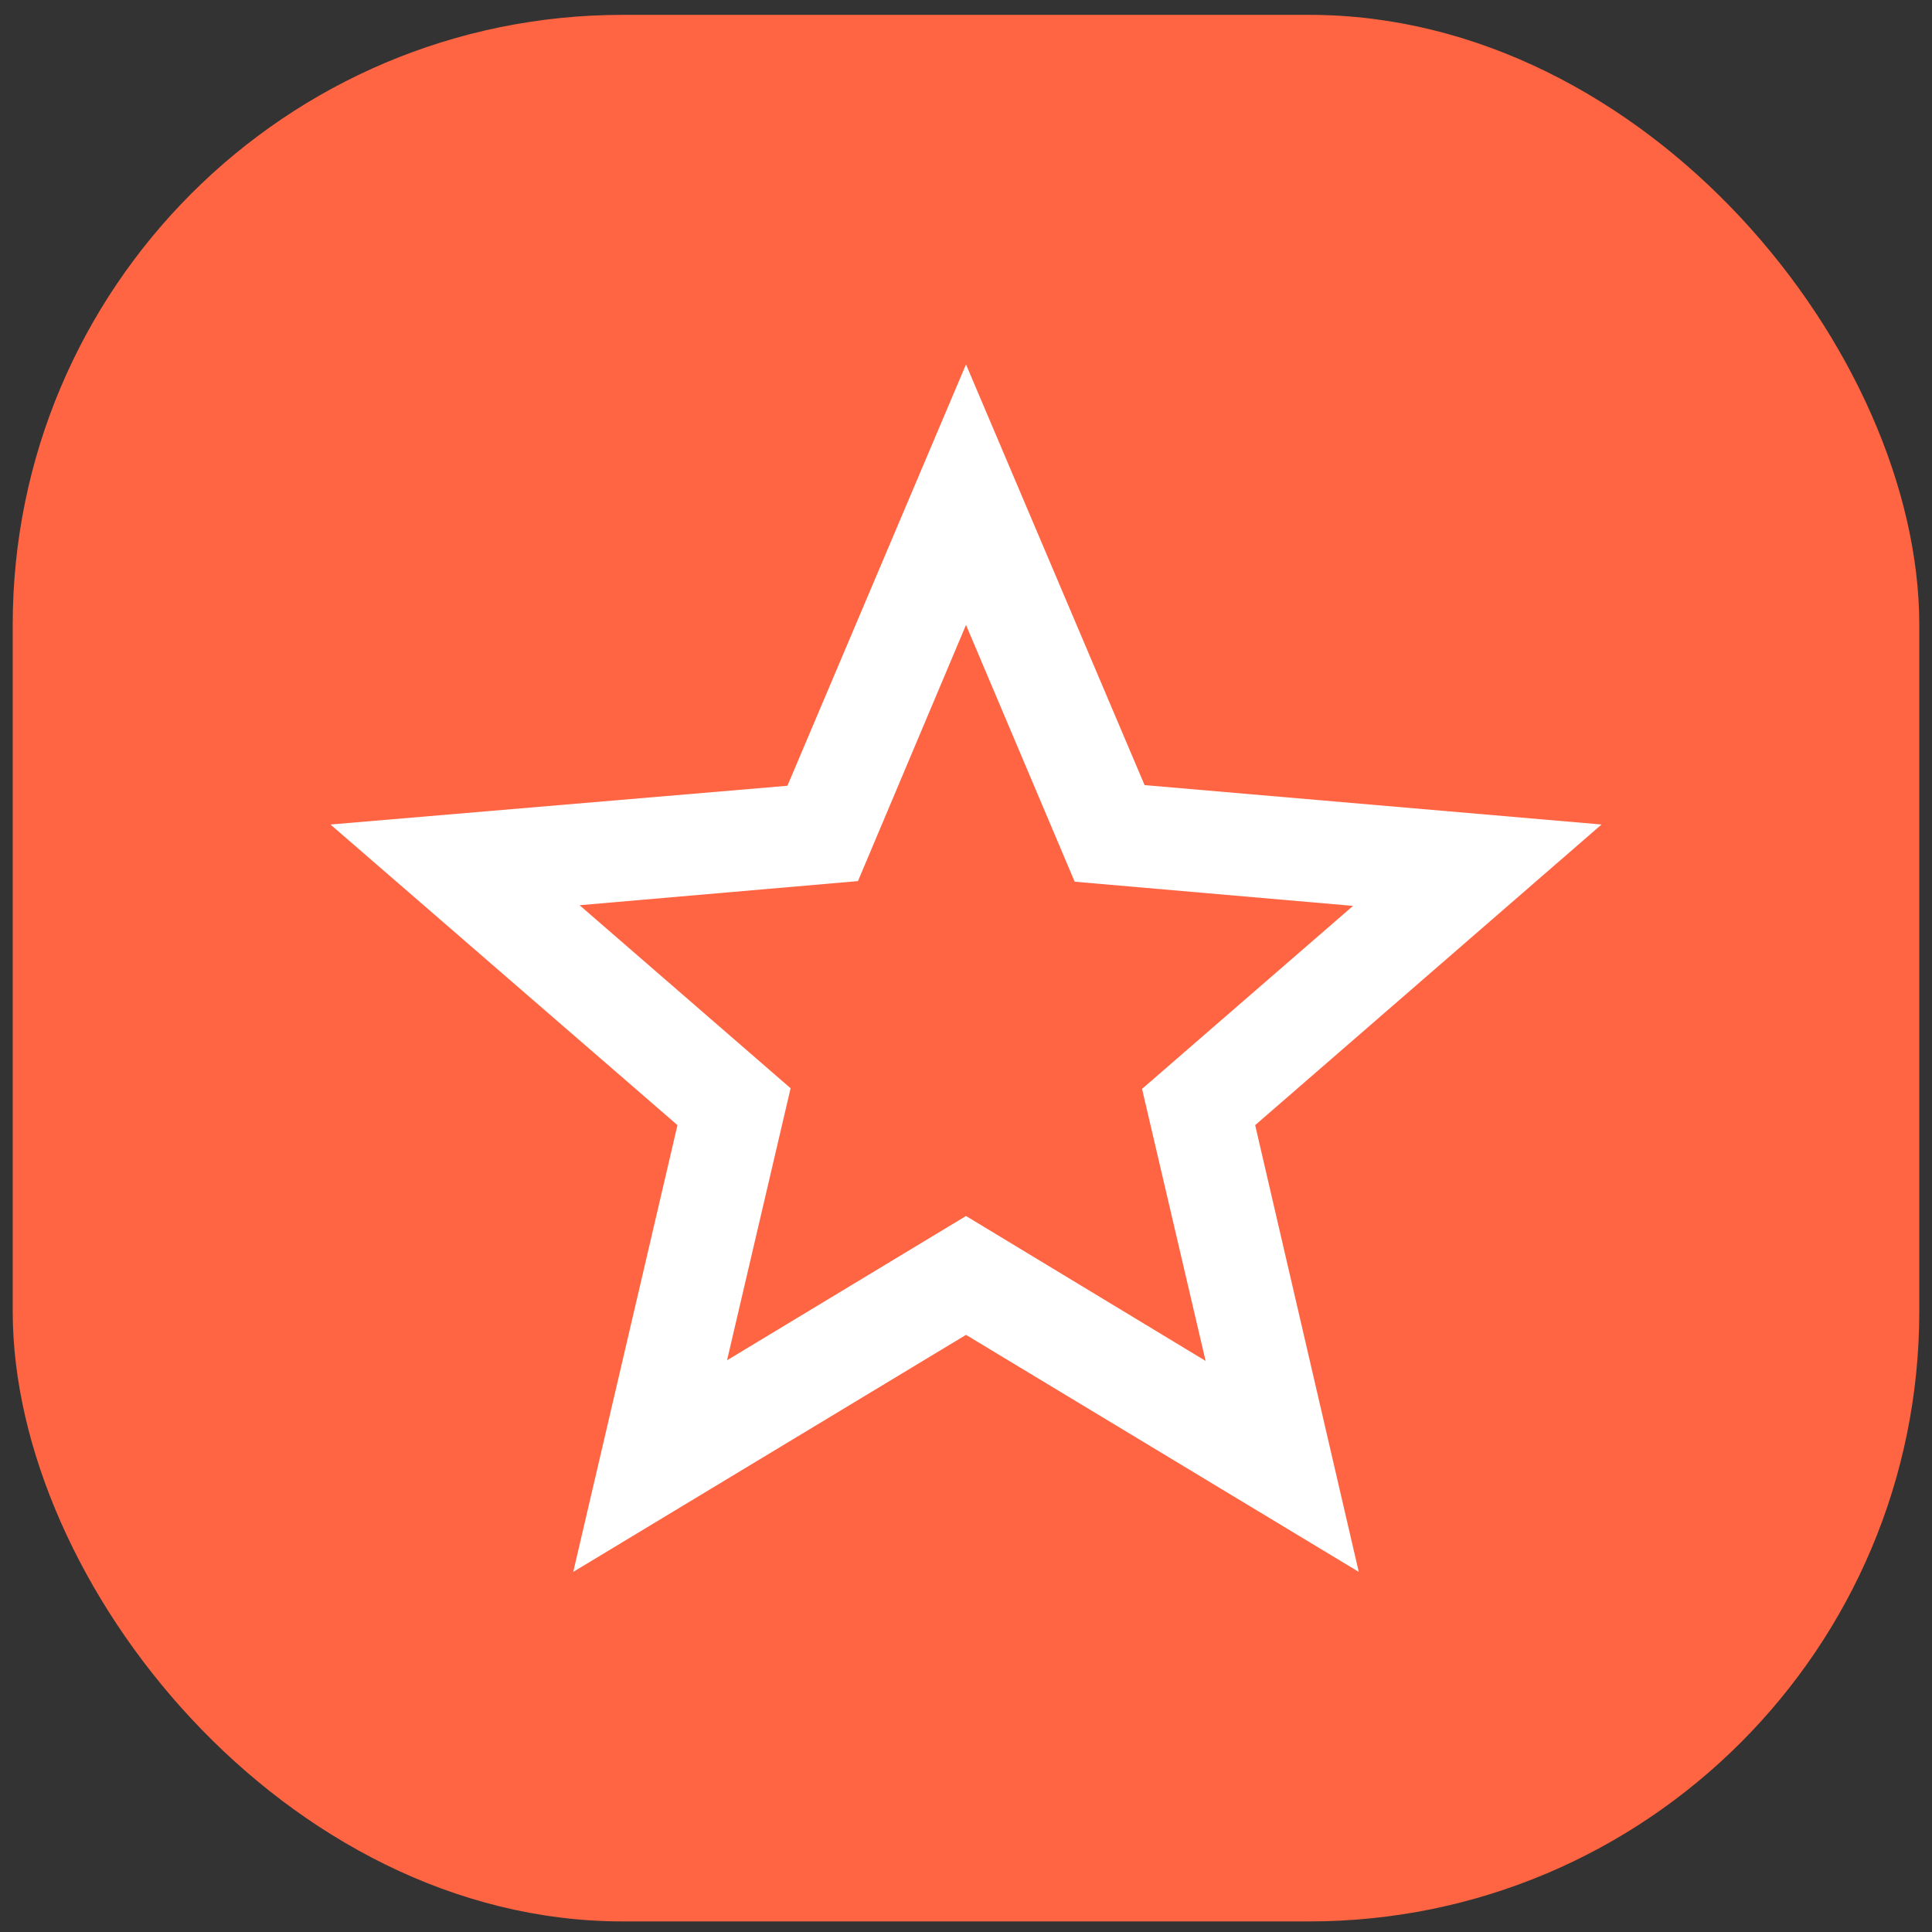 <svg width="76" height="76" viewBox="0 0 76 76" fill="none" xmlns="http://www.w3.org/2000/svg">
<rect x="0" y="0" width="76" height="76" fill="#333333" stroke="none"/>
<rect x="0.5" y="0.584" width="75" height="75" rx="24" fill="#FF6542"/>
<path d="M63 32.434L45.025 30.884L38 14.335L30.975 30.91L13 32.434L26.65 44.26L22.55 61.834L38 52.51L53.45 61.834L49.375 44.26L63 32.434ZM38 47.834L28.6 53.51L31.1 42.809L22.8 35.609L33.75 34.66L38 24.584L42.275 34.684L53.225 35.635L44.925 42.834L47.425 53.535L38 47.834Z" fill="white"/>
</svg>
